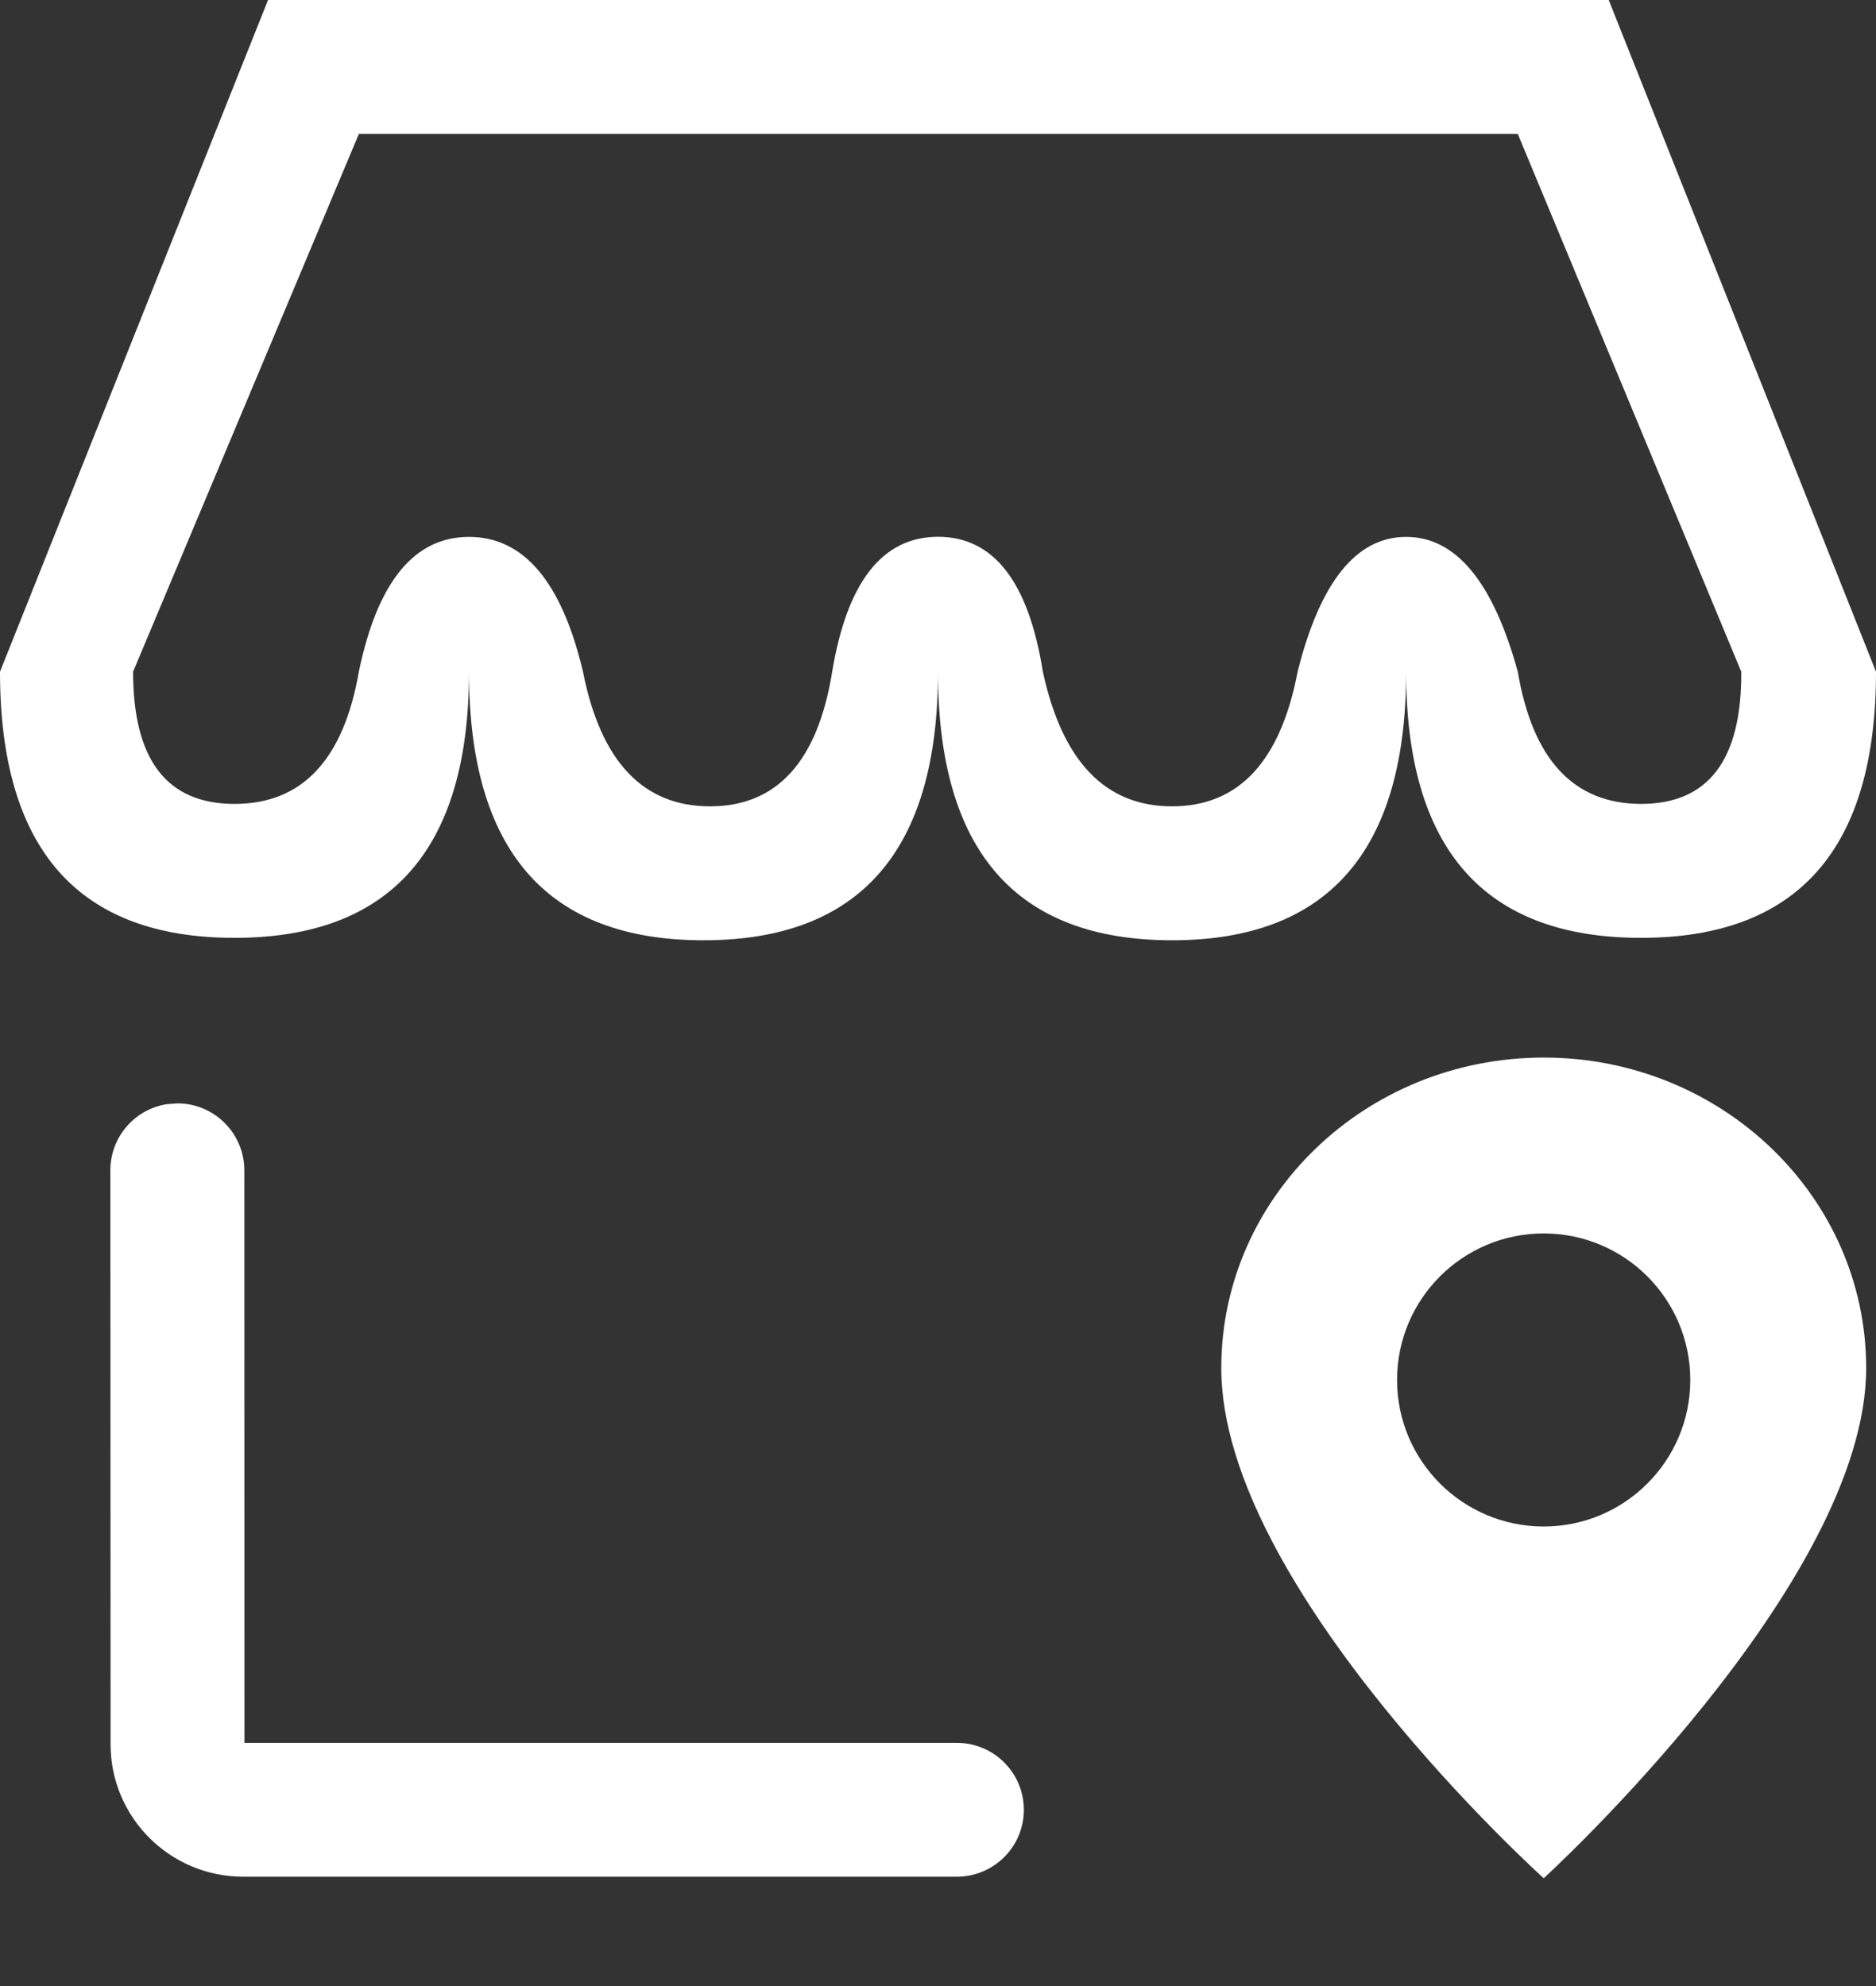 <?xml version="1.0" encoding="UTF-8"?>
<svg width="17px" height="18px" viewBox="0 0 17 18" version="1.1" xmlns="http://www.w3.org/2000/svg" xmlns:xlink="http://www.w3.org/1999/xlink">
    <rect x="0" y="0" width="17" height="18" fill="#333333" stroke="none"/>
    <title>店铺白</title>
    <g id="icon" stroke="none" stroke-width="1" fill="none" fill-rule="evenodd">
        <g transform="translate(-607, -314)" fill="#FFFFFF" fill-rule="nonzero" id="店铺白">
            <path d="M620.989,323.585 C622.602,323.585 623.911,324.845 623.911,326.399 C623.911,328.355 620.989,331.023 620.989,331.023 C620.989,331.023 618.067,328.391 618.067,326.399 C618.067,324.845 619.375,323.585 620.989,323.585 Z M608.607,324 C608.942,324 609.214,324.272 609.214,324.607 L609.215,329.796 L615.671,329.796 C616.006,329.796 616.278,330.068 616.278,330.403 C616.278,330.737 616.006,331.009 615.671,331.009 L609.202,331.009 C608.539,331.008 608.002,330.471 608.002,329.809 L608,324.607 C608,324.305 608.22,324.055 608.508,324.008 L608.607,324 L608.607,324 Z M620.989,325.179 C620.255,325.179 619.66,325.773 619.66,326.507 C619.66,327.24 620.255,327.835 620.989,327.835 C621.722,327.835 622.317,327.24 622.317,326.507 C622.317,325.773 621.722,325.179 620.989,325.179 Z M621.578,314 L624,320.088 C624,321.696 623.29,322.5 621.871,322.5 C620.451,322.5 619.742,321.696 619.742,320.088 C619.742,321.711 619.035,322.522 617.621,322.522 C616.206,322.522 615.499,321.711 615.5,320.088 C615.5,321.711 614.792,322.522 613.375,322.522 C611.958,322.522 611.25,321.711 611.25,320.088 C611.25,321.696 610.541,322.5 609.125,322.5 C607.708,322.5 607,321.696 607,320.088 L609.429,314 L621.578,314 Z M620.754,315.214 L610.252,315.214 L608.206,320.088 C608.206,320.887 608.512,321.286 609.125,321.286 C609.738,321.286 610.113,320.886 610.252,320.087 C610.421,319.273 610.753,318.866 611.25,318.866 C611.746,318.866 612.09,319.273 612.283,320.088 C612.443,320.901 612.827,321.308 613.434,321.308 C614.041,321.308 614.41,320.901 614.541,320.088 C614.677,319.273 614.996,318.866 615.5,318.865 C616.004,318.865 616.32,319.272 616.45,320.087 C616.626,320.901 617.016,321.308 617.621,321.308 C618.225,321.308 618.604,320.901 618.759,320.087 C618.963,319.273 619.291,318.866 619.742,318.866 C620.193,318.866 620.53,319.273 620.754,320.088 C620.889,320.886 621.261,321.285 621.871,321.286 C622.481,321.286 622.784,320.887 622.779,320.088 L620.754,315.214 Z"></path>
        </g>
    </g>
</svg>